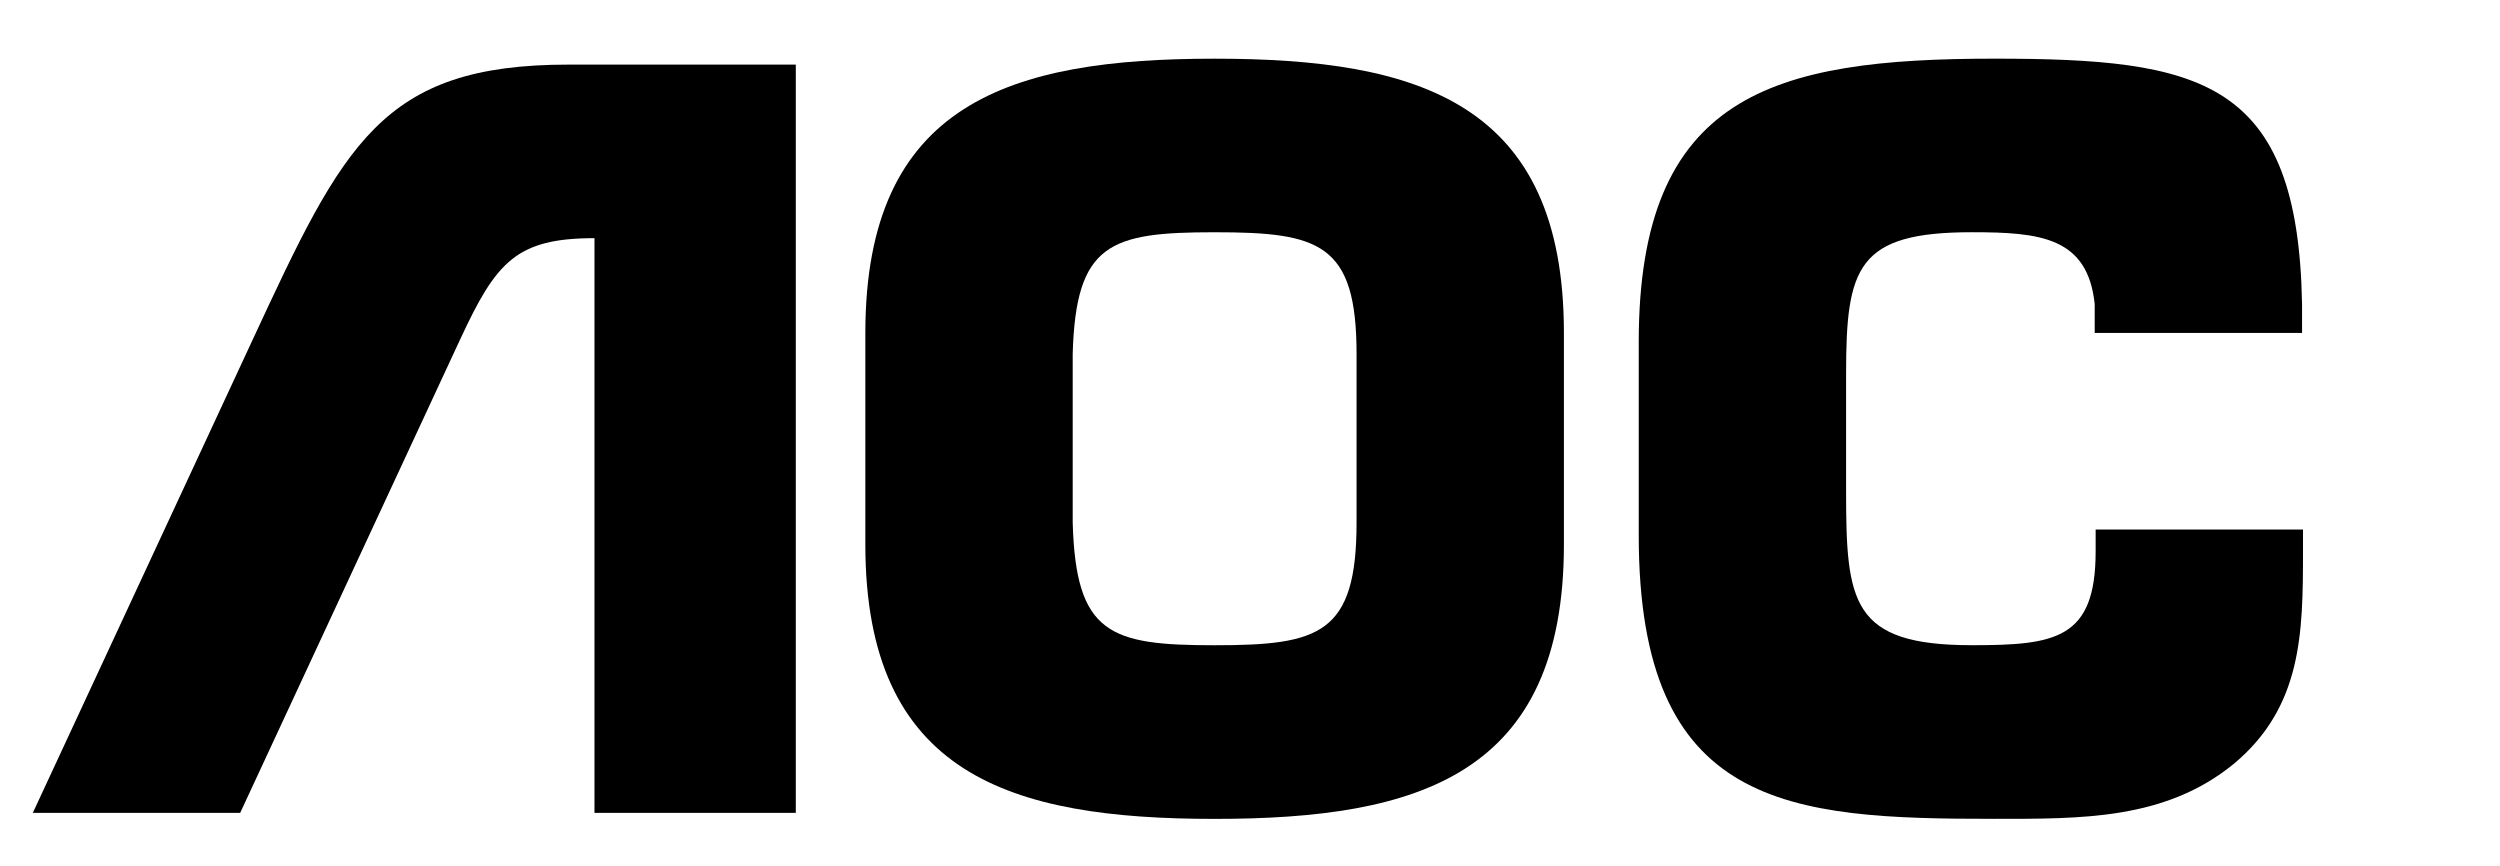 <svg width="101" height="35" viewBox="0 0 101 35" fill="none" xmlns="http://www.w3.org/2000/svg">
<path d="M49.07 33.083C57.327 33.083 63.182 31.31 63.182 21.998V13.453C63.182 4.143 57.327 2.371 49.07 2.371C40.816 2.371 34.96 4.144 34.96 13.453V21.998C34.96 31.31 40.816 33.083 49.07 33.083ZM49.07 26.068C44.842 26.068 43.462 25.626 43.337 21.113V14.299C43.462 9.825 44.842 9.383 49.07 9.383C53.302 9.383 54.805 9.825 54.805 14.299V21.113C54.805 25.626 53.302 26.068 49.07 26.068Z" fill="black"/>
<path d="M93.041 21.394V22.28C93.041 25.586 93.003 28.566 90.237 30.866C87.472 33.122 84.097 33.081 80.561 33.081C72.265 33.081 66.205 32.68 66.205 21.635V13.815C66.205 3.819 71.614 2.37 80.561 2.37C88.937 2.37 92.84 3.216 93.003 12.284V13.451H84.626V12.284C84.342 9.583 82.431 9.382 79.664 9.382C75.029 9.382 74.582 10.792 74.582 15.104V19.821C74.582 24.334 74.784 26.066 79.664 26.066C83.041 26.066 84.664 25.826 84.664 22.279V21.392L93.041 21.394Z" fill="black"/>
<path d="M9.703 32.84L18.598 13.695C20.042 10.591 20.845 9.622 24.017 9.622V18.087V25.101V32.84H32.15V2.61H22.963C15.4 2.61 13.884 5.814 10.221 13.695L1.326 32.84H9.703Z" fill="black"/>
</svg>
